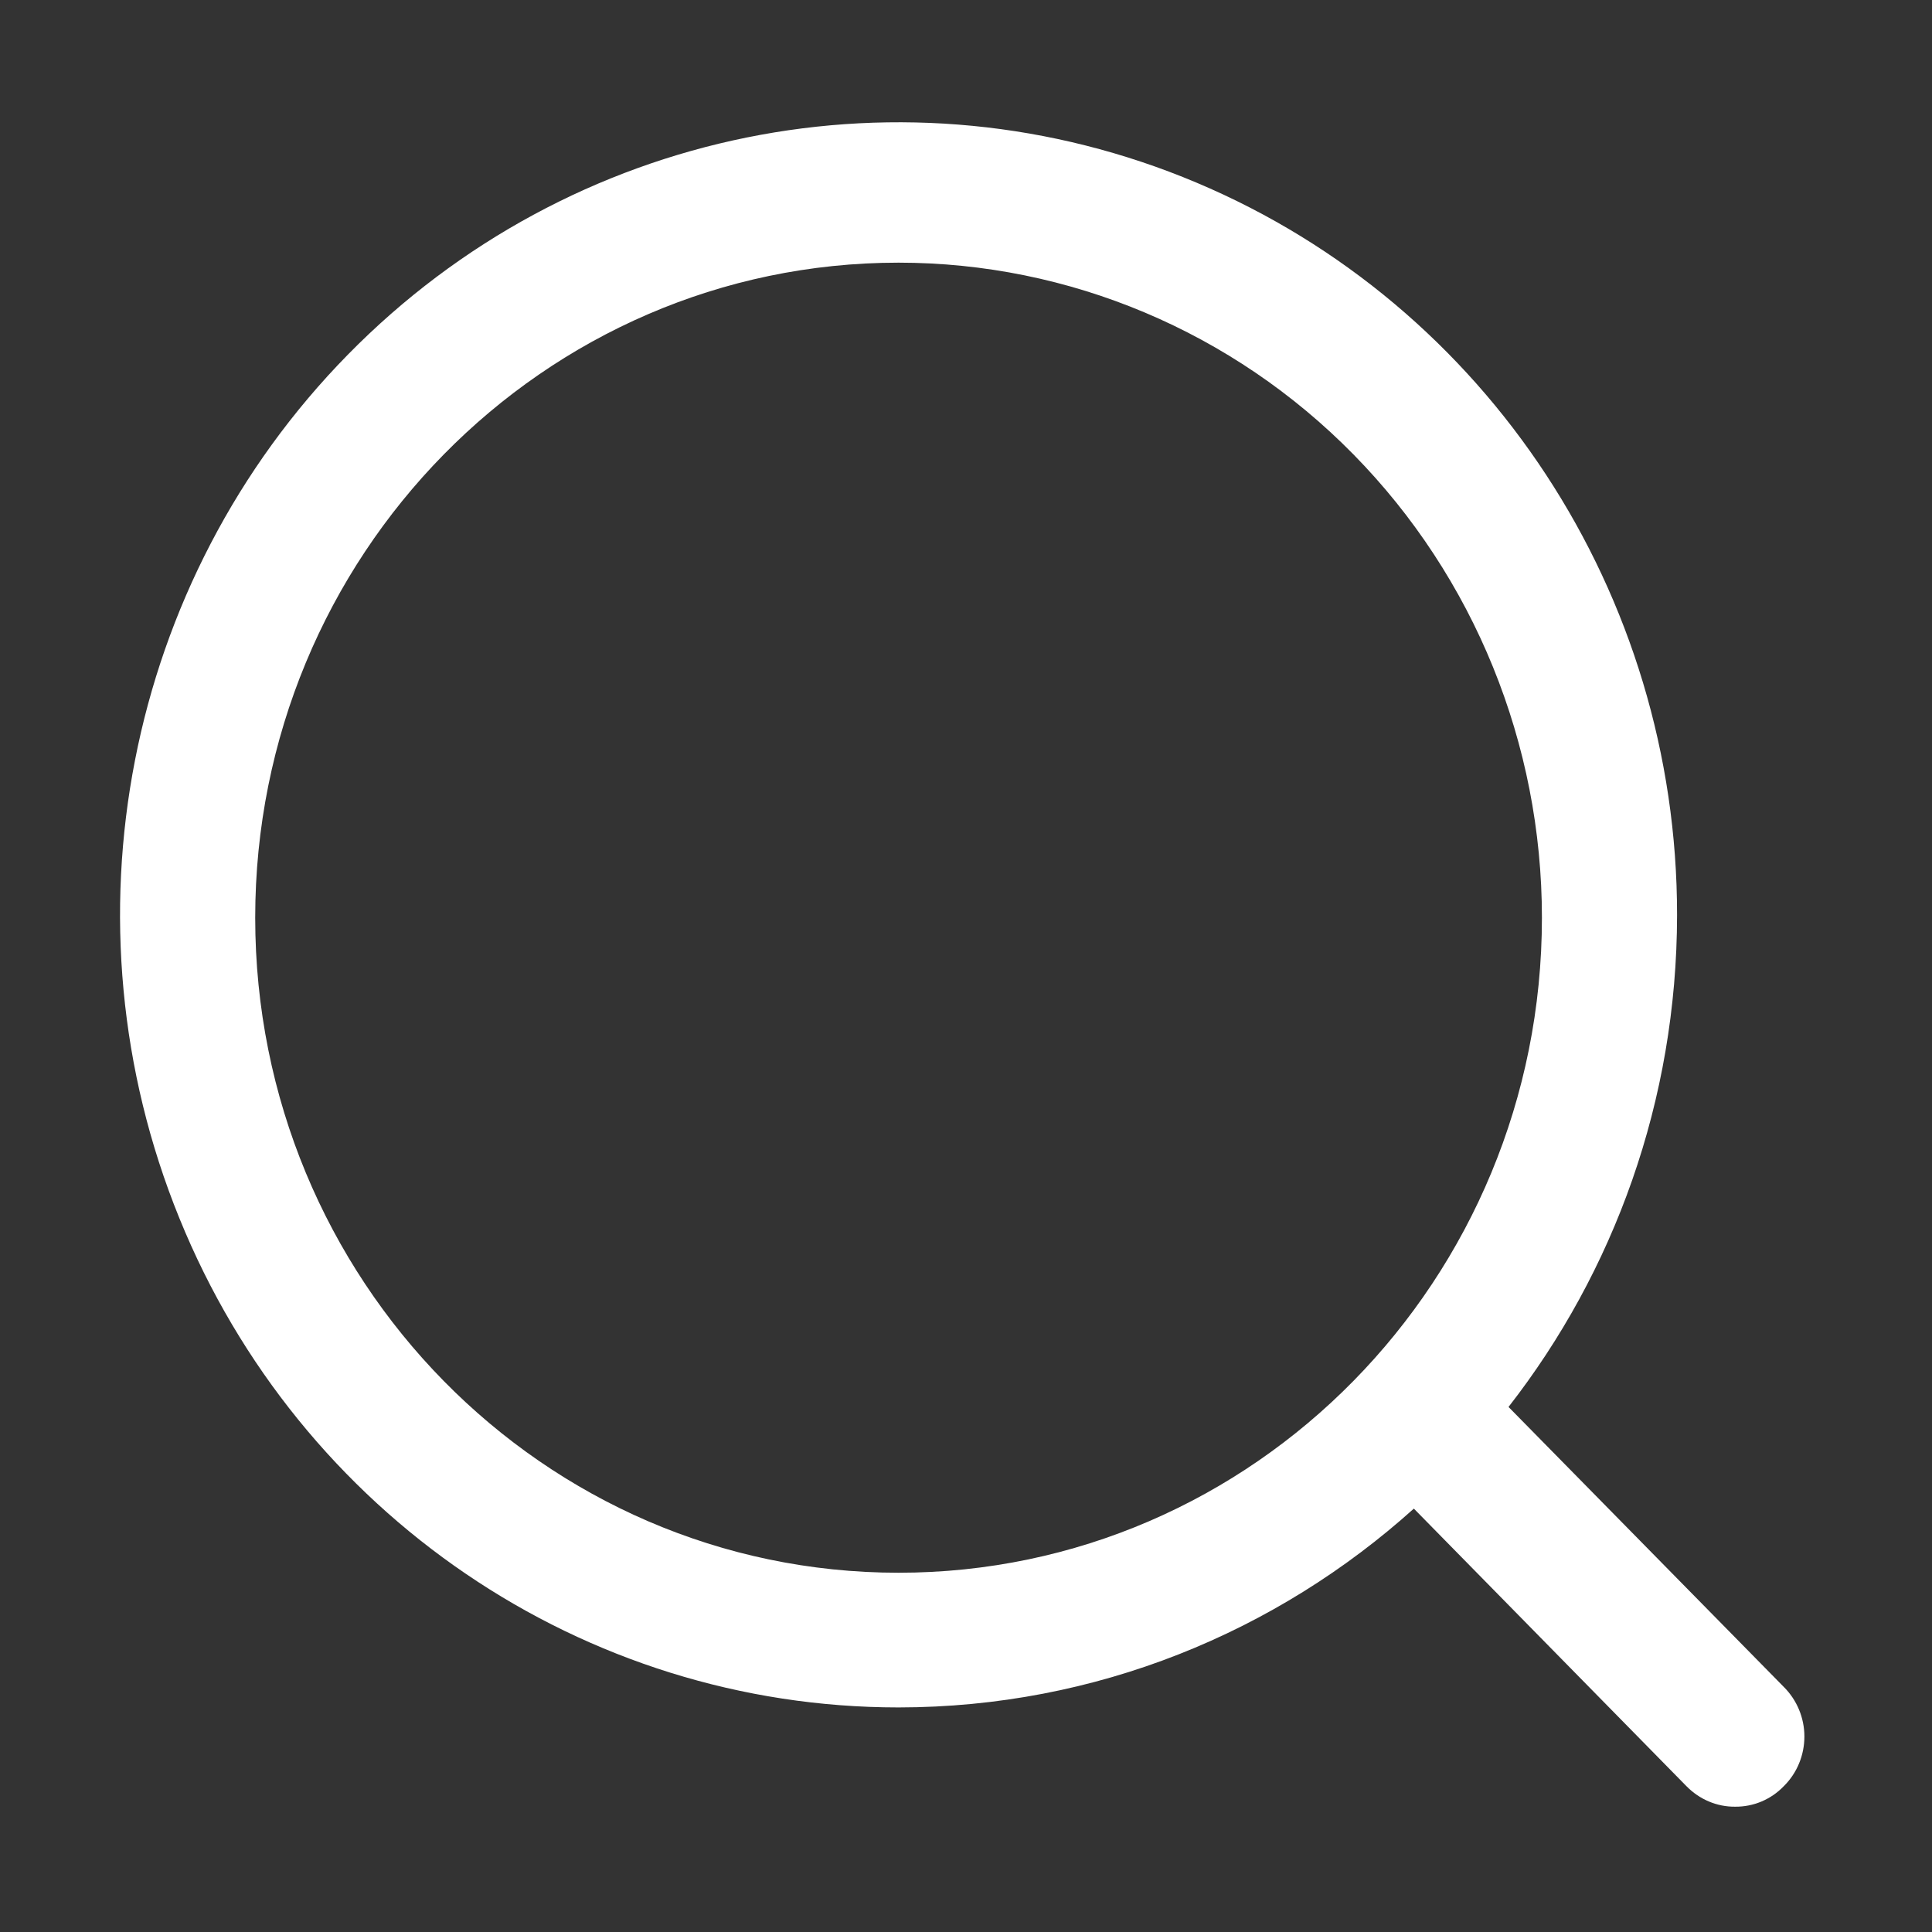 <svg width="21" height="21" viewBox="0 0 21 21" fill="none" xmlns="http://www.w3.org/2000/svg">
<rect x="0" y="0" width="21" height="21" fill="#333333" stroke="none"/>
<path d="M19.389 18.336L16.397 15.293C17.542 13.824 18.227 11.966 18.229 9.946C18.231 6.46 16.168 3.318 13.005 1.985C9.843 0.652 6.203 1.388 3.783 3.853C1.363 6.316 0.639 10.022 1.95 13.242C3.258 16.462 6.344 18.559 9.767 18.559C11.914 18.558 13.875 17.741 15.368 16.398L18.331 19.415C18.471 19.558 18.661 19.64 18.86 19.638C19.059 19.64 19.25 19.56 19.389 19.415C19.533 19.273 19.613 19.078 19.613 18.875C19.613 18.672 19.531 18.477 19.389 18.336V18.336ZM9.767 17.095C5.906 17.095 2.774 13.908 2.774 9.975C2.774 6.044 5.906 2.855 9.767 2.855C11.621 2.855 13.401 3.605 14.712 4.94C16.024 6.275 16.76 8.086 16.76 9.975C16.76 13.908 13.629 17.095 9.767 17.095V17.095Z" fill="white"/>
</svg>
